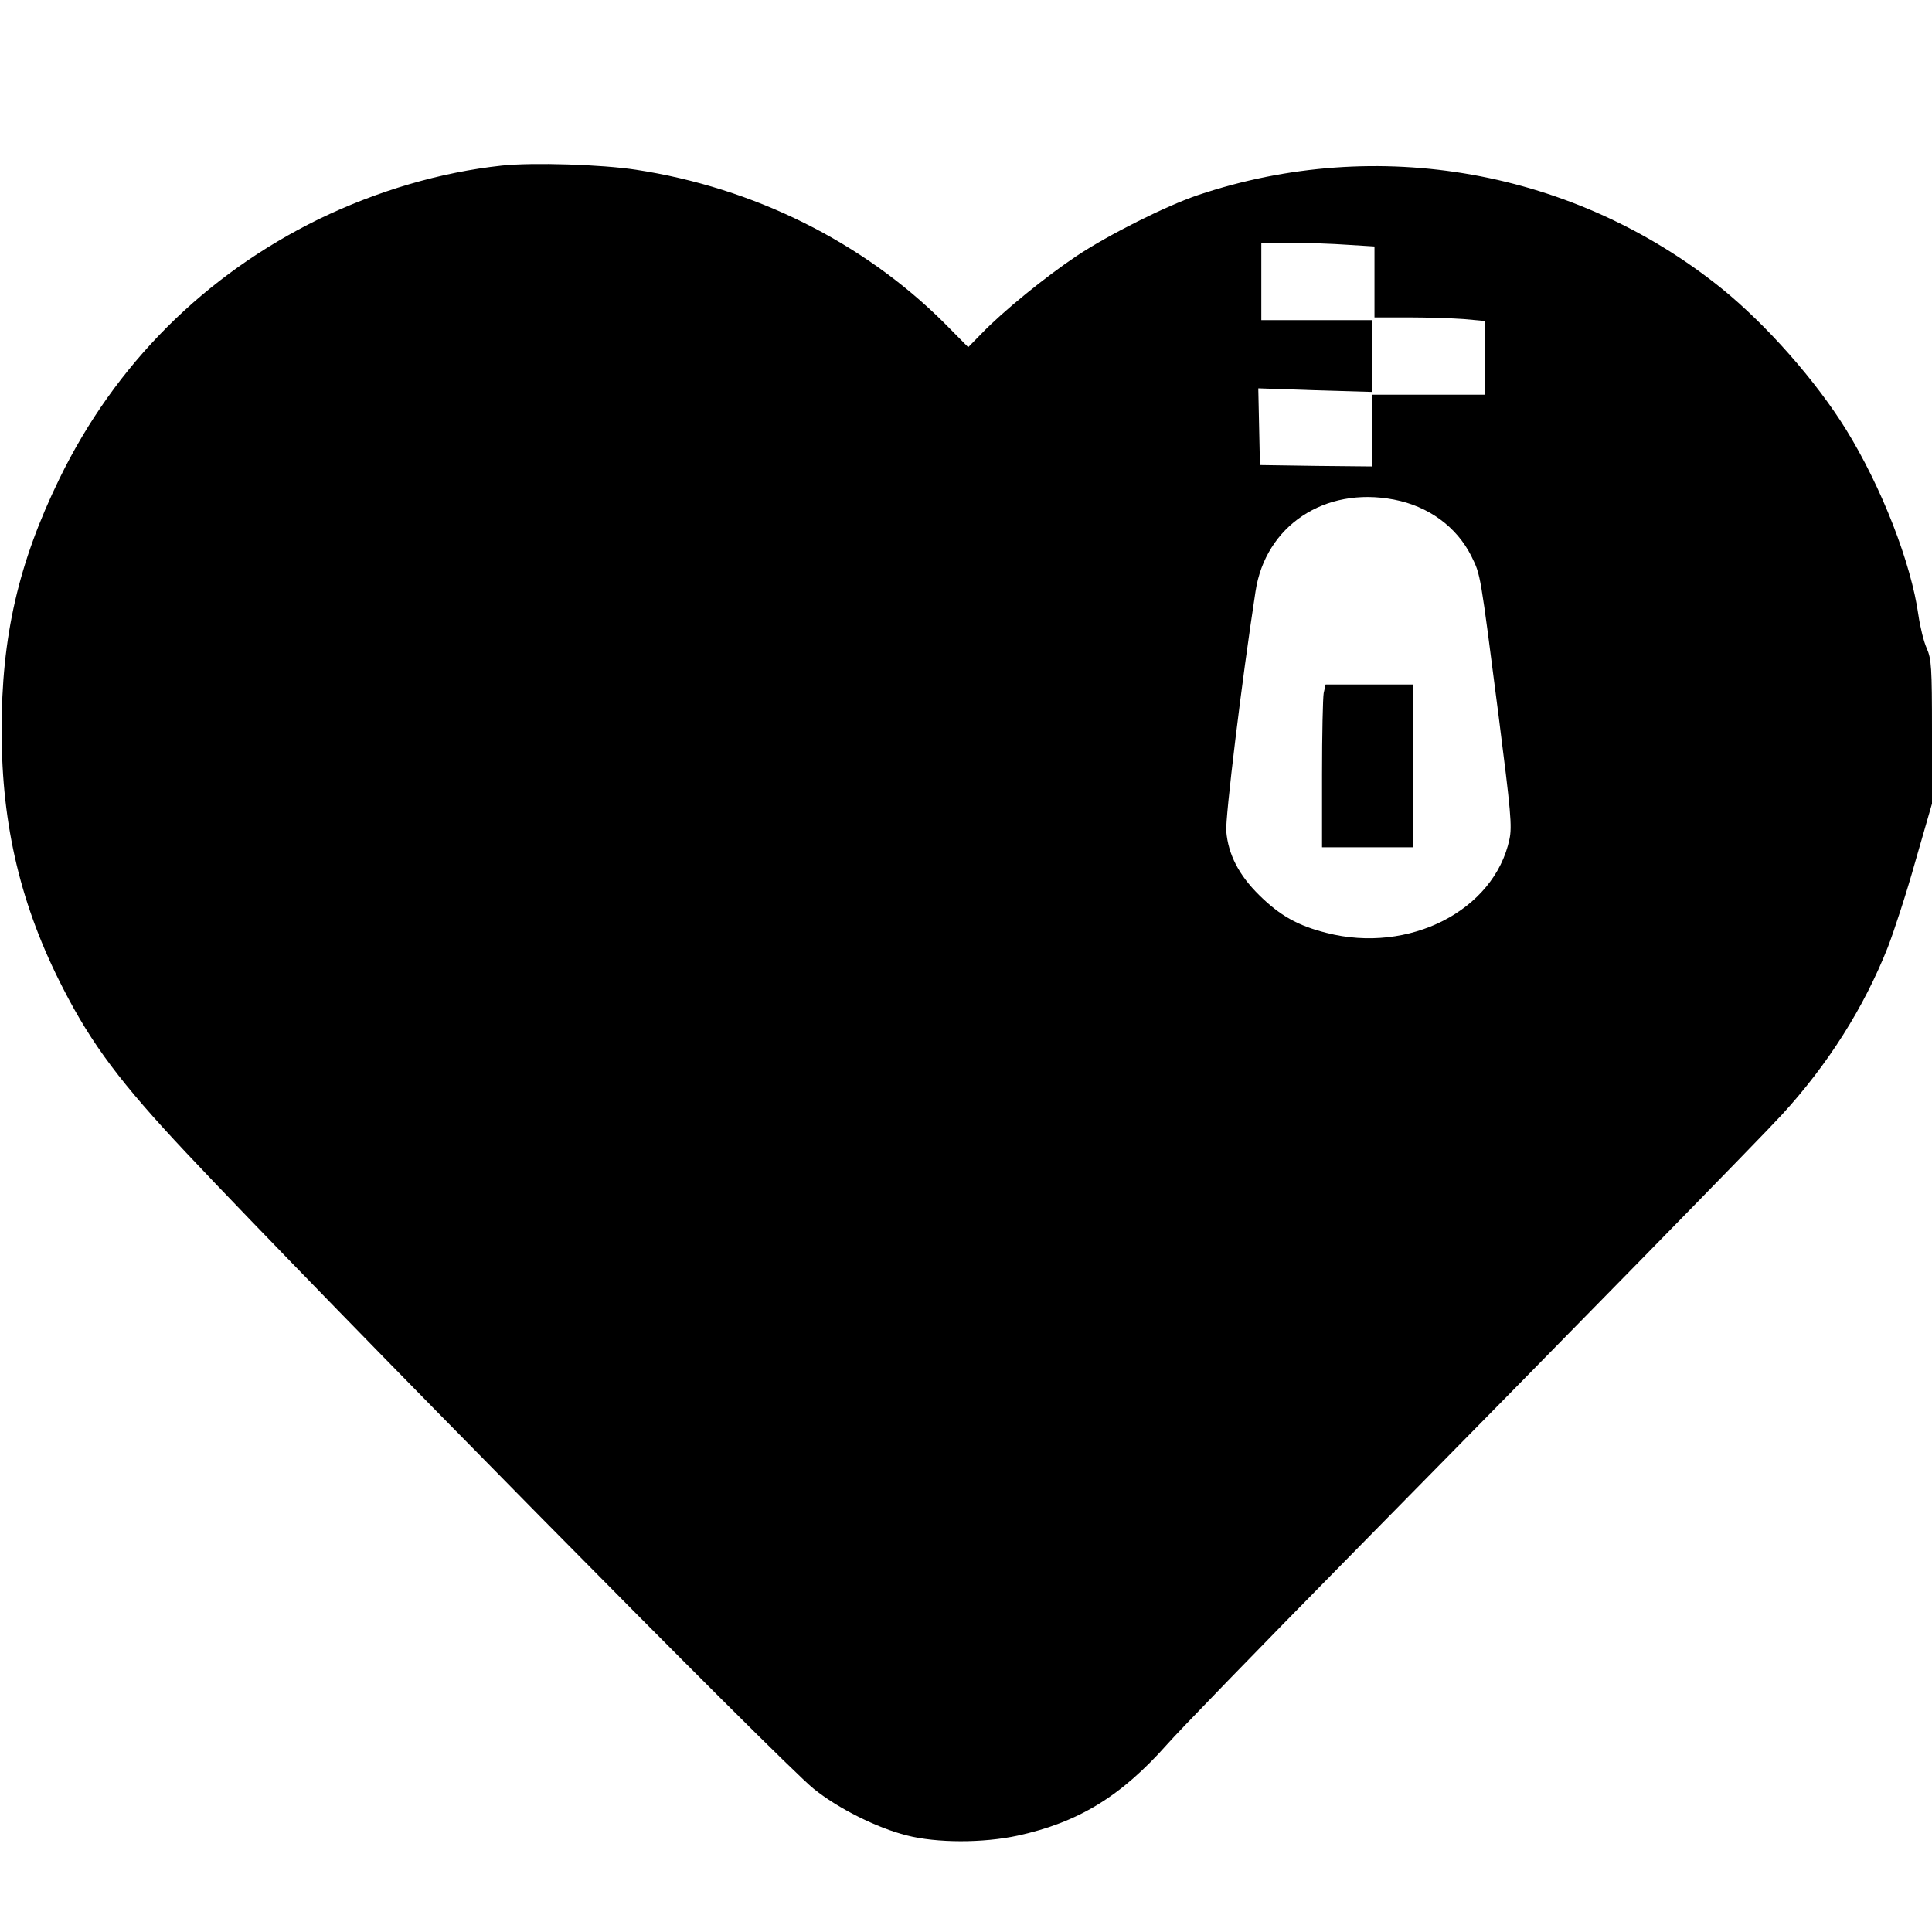 <?xml version="1.0" standalone="no"?>
<!DOCTYPE svg PUBLIC "-//W3C//DTD SVG 20010904//EN"
 "http://www.w3.org/TR/2001/REC-SVG-20010904/DTD/svg10.dtd">
<svg version="1.0" xmlns="http://www.w3.org/2000/svg"
 width="700pt" height="700pt" viewBox="0 0 700 700"
 preserveAspectRatio="xMidYMid meet">
<g transform="translate(0,700) scale(0.1,-0.1)"
fill="#000000" stroke="none">
<path d="M1818 6400 c-222 -24 -450 -91 -663 -194 -414 -203 -738 -526 -940
-941 -148 -304 -210 -572 -209 -915 0 -342 70 -635 223 -932 104 -203 210
-344 446 -595 488 -519 2161 -2215 2273 -2304 89 -72 230 -142 337 -169 109
-28 277 -28 402 -1 220 48 374 142 541 330 41 47 332 347 646 666 862 875
1504 1531 1582 1616 166 181 297 387 384 607 22 57 68 197 100 312 l60 208 0
260 c0 234 -2 264 -19 303 -11 24 -24 78 -30 119 -26 189 -134 466 -262 673
-110 178 -289 380 -449 510 -533 431 -1249 559 -1900 340 -115 -39 -323 -143
-440 -221 -112 -75 -265 -199 -343 -280 l-49 -50 -86 87 c-295 294 -691 491
-1118 556 -125 19 -372 27 -486 15z m3065 -287 l97 -6 0 -129 0 -128 123 0
c68 0 158 -3 200 -6 l77 -7 0 -133 0 -134 -205 0 -205 0 0 -130 0 -130 -202 2
-203 3 -3 139 -3 139 206 -7 205 -6 0 130 0 130 -200 0 -200 0 0 140 0 140
108 0 c59 0 151 -3 205 -7z m167 -923 c126 -24 228 -99 281 -205 34 -70 31
-52 99 -581 44 -345 49 -398 39 -445 -55 -258 -364 -416 -663 -339 -104 26
-169 63 -244 137 -73 72 -112 147 -119 231 -4 48 56 545 106 869 36 238 250
381 501 333z"/>
<path d="M4796 4489 c-3 -17 -6 -150 -6 -295 l0 -264 165 0 165 0 0 295 0 295
-159 0 -158 0 -7 -31z"/>
</g>
</svg>
